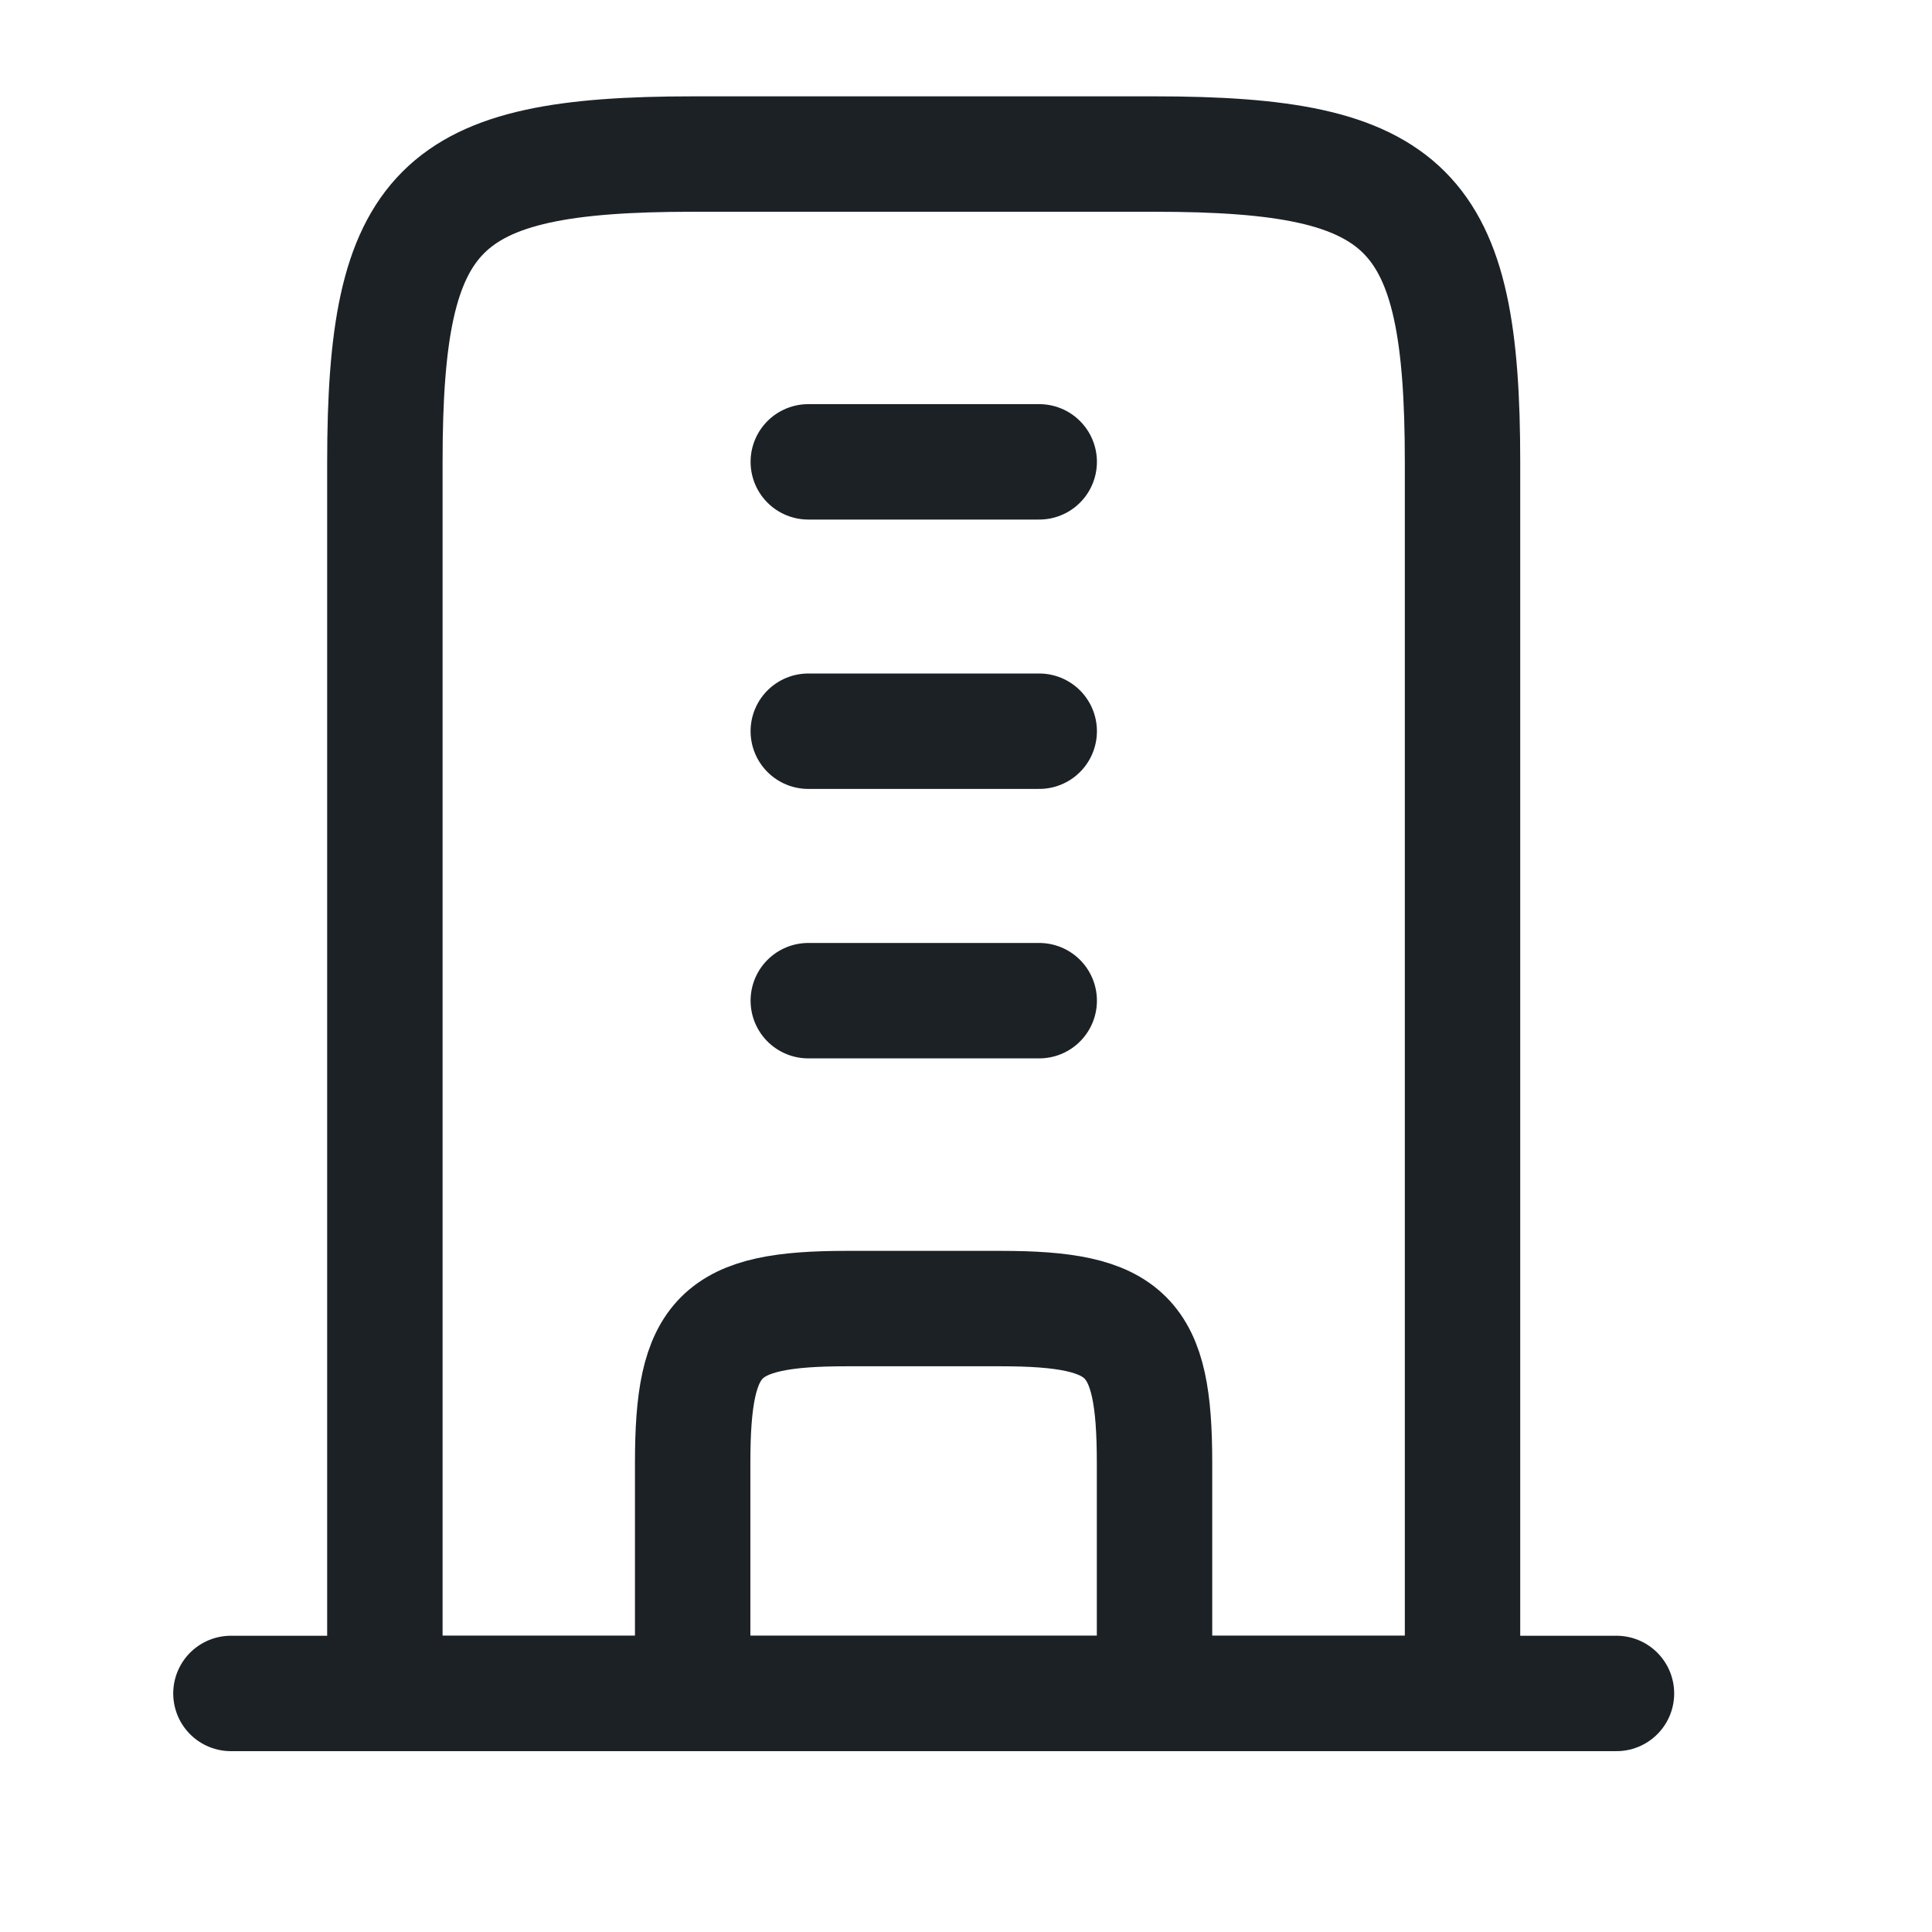 <svg width="19" height="19" viewBox="0 0 19 19" fill="none" xmlns="http://www.w3.org/2000/svg">
<path d="M11.355 1.515H6.813C4.308 1.515 3.785 2.037 3.785 4.543V16.654H14.383V4.543C14.383 2.037 13.86 1.515 11.355 1.515Z" stroke="#1C2126" stroke-width="1.135" stroke-linejoin="round"/>
<path d="M2.271 16.654H15.897" stroke="#1C2126" stroke-width="1.135" stroke-linecap="round" stroke-linejoin="round"/>
<path d="M11.354 16.654V14.383C11.354 13.131 11.093 12.869 9.84 12.869H8.326C7.074 12.869 6.812 13.131 6.812 14.383V16.654" stroke="#1C2126" stroke-width="1.135" stroke-linejoin="round"/>
<path d="M10.22 4.542H7.949M10.22 7.191H7.949M10.22 9.841H7.949" stroke="#1C2126" stroke-width="1.135" stroke-linecap="round"/>
</svg>
